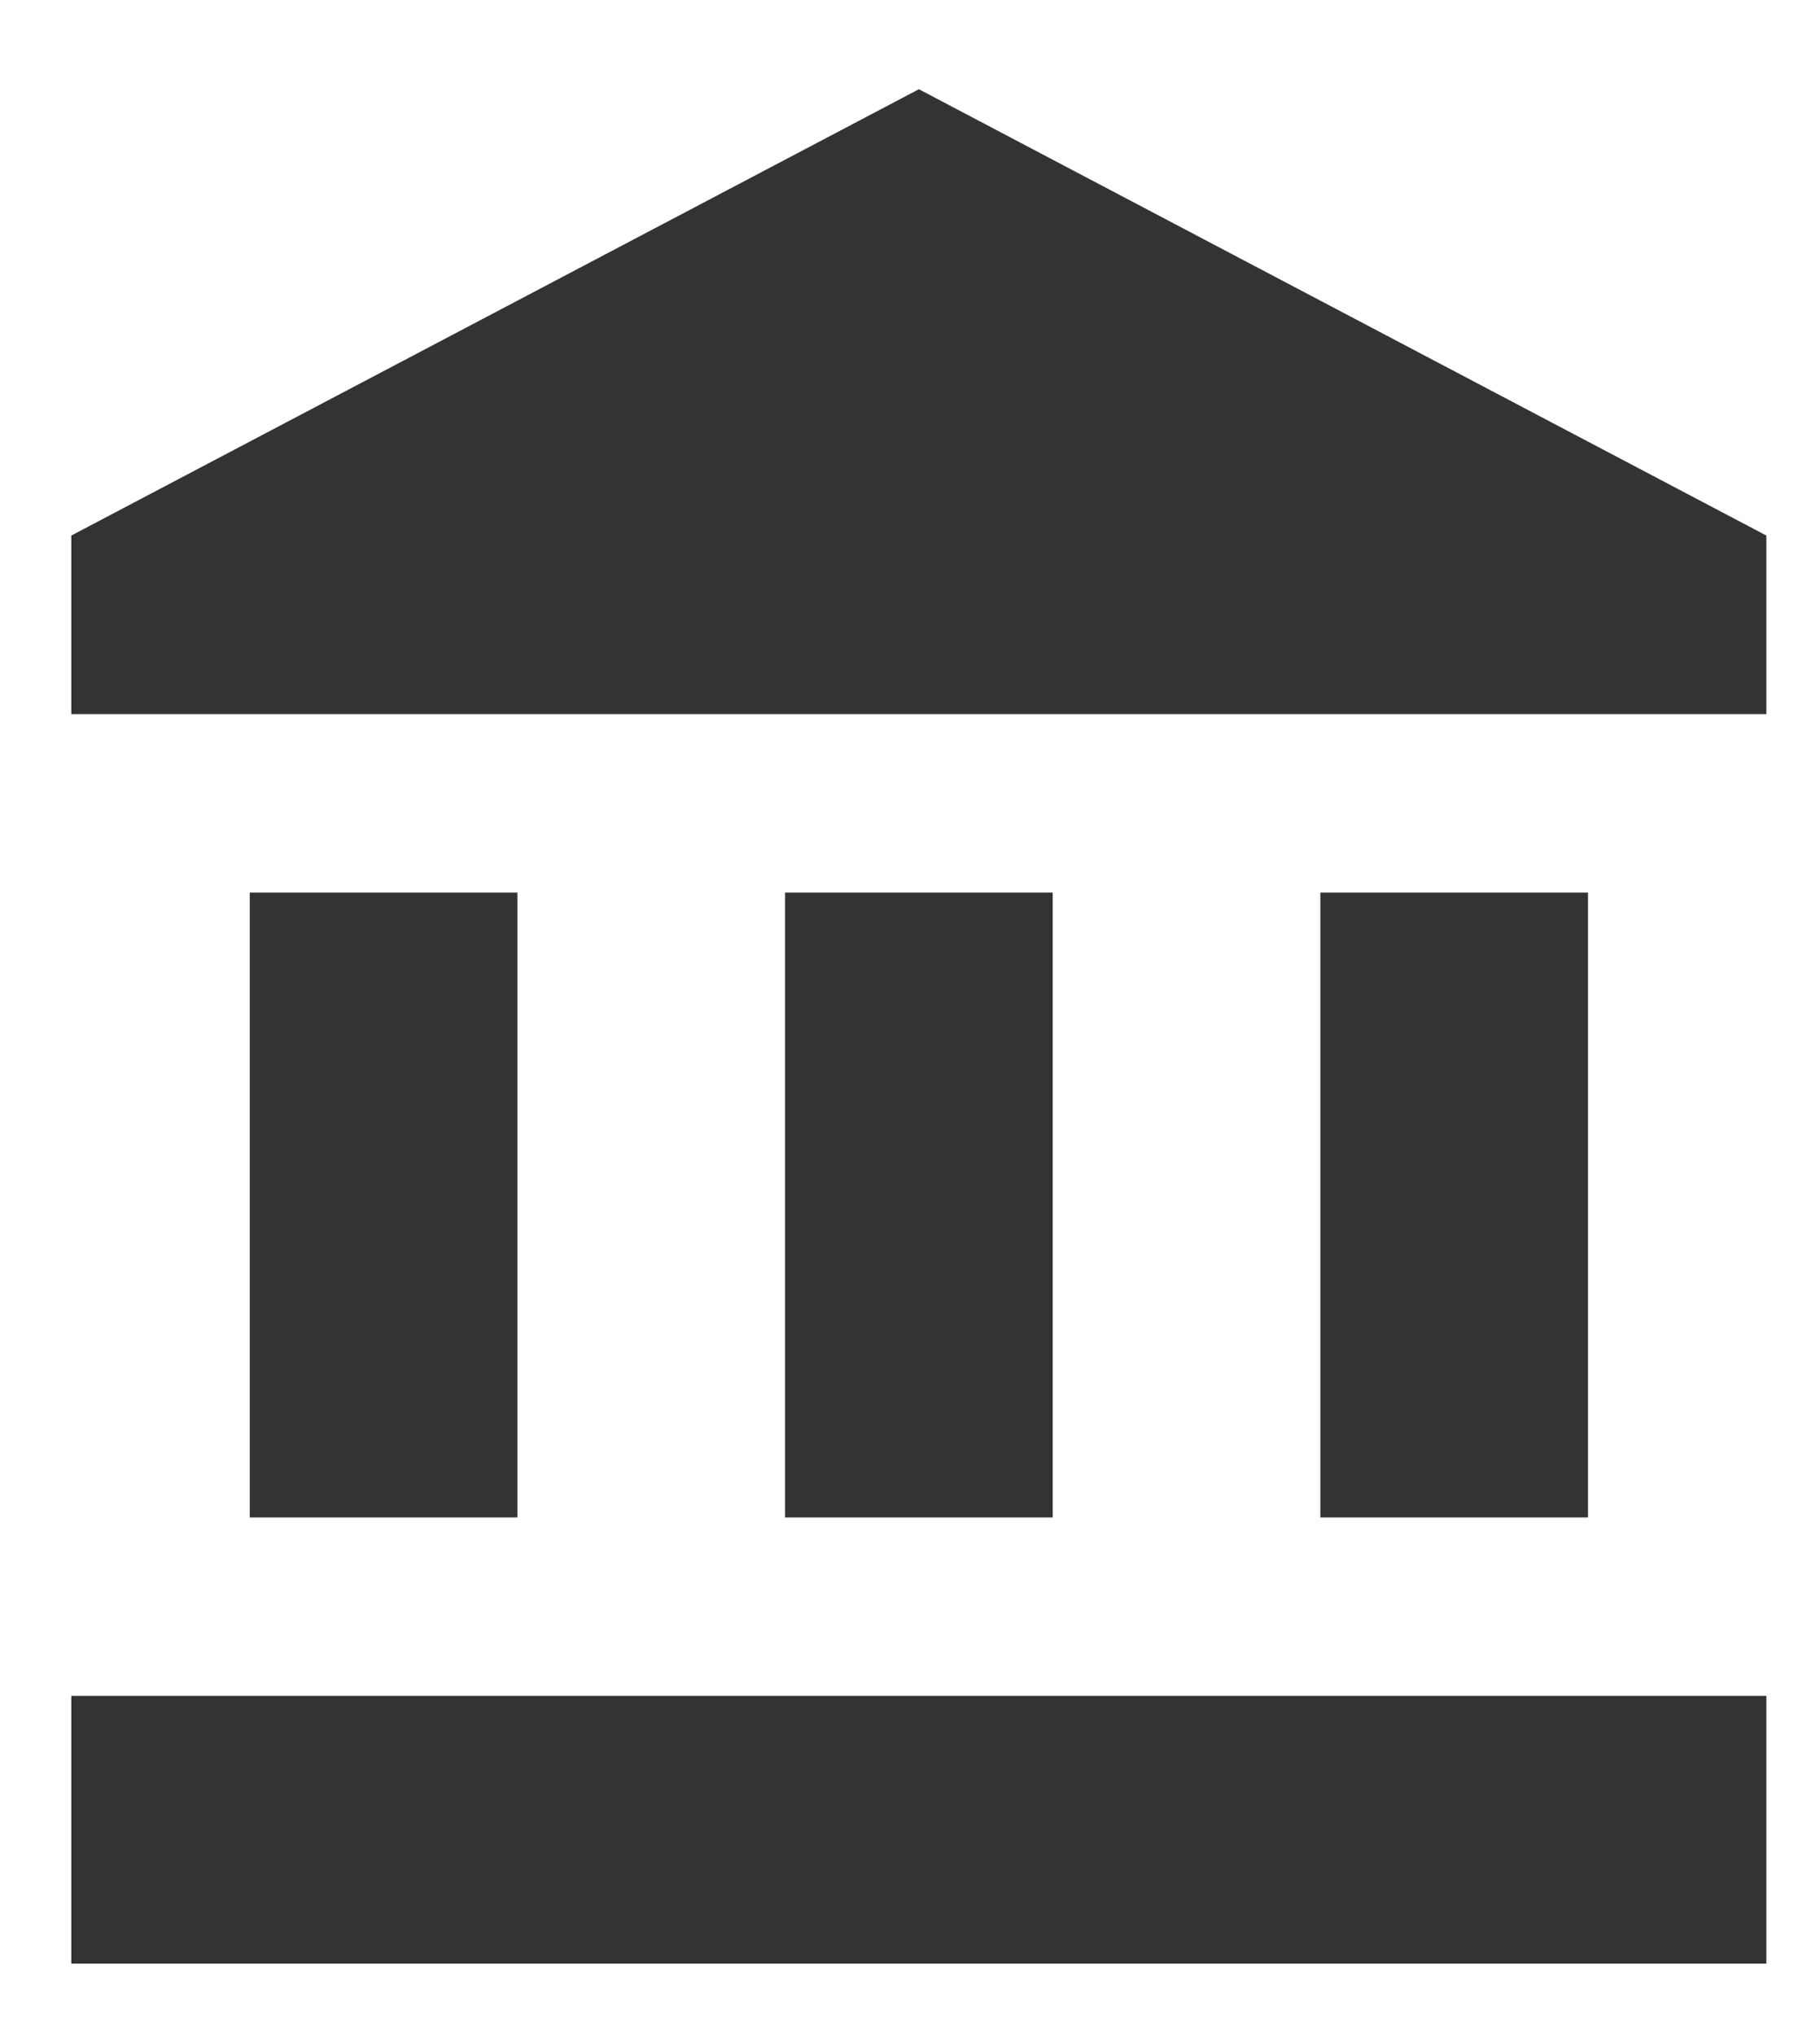<svg width="17" height="19" viewBox="0 0 17 19" fill="none" xmlns="http://www.w3.org/2000/svg">
<path d="M2.333 8.333V14.167H4.833V8.333H2.333ZM7.333 8.333V14.167H9.833V8.333H7.333ZM0.666 18.333H16.499V15.833H0.666V18.333ZM12.333 8.333V14.167H14.833V8.333H12.333ZM8.583 0.833L0.666 5V6.667H16.499V5L8.583 0.833Z" fill="#333333"/>
</svg>
